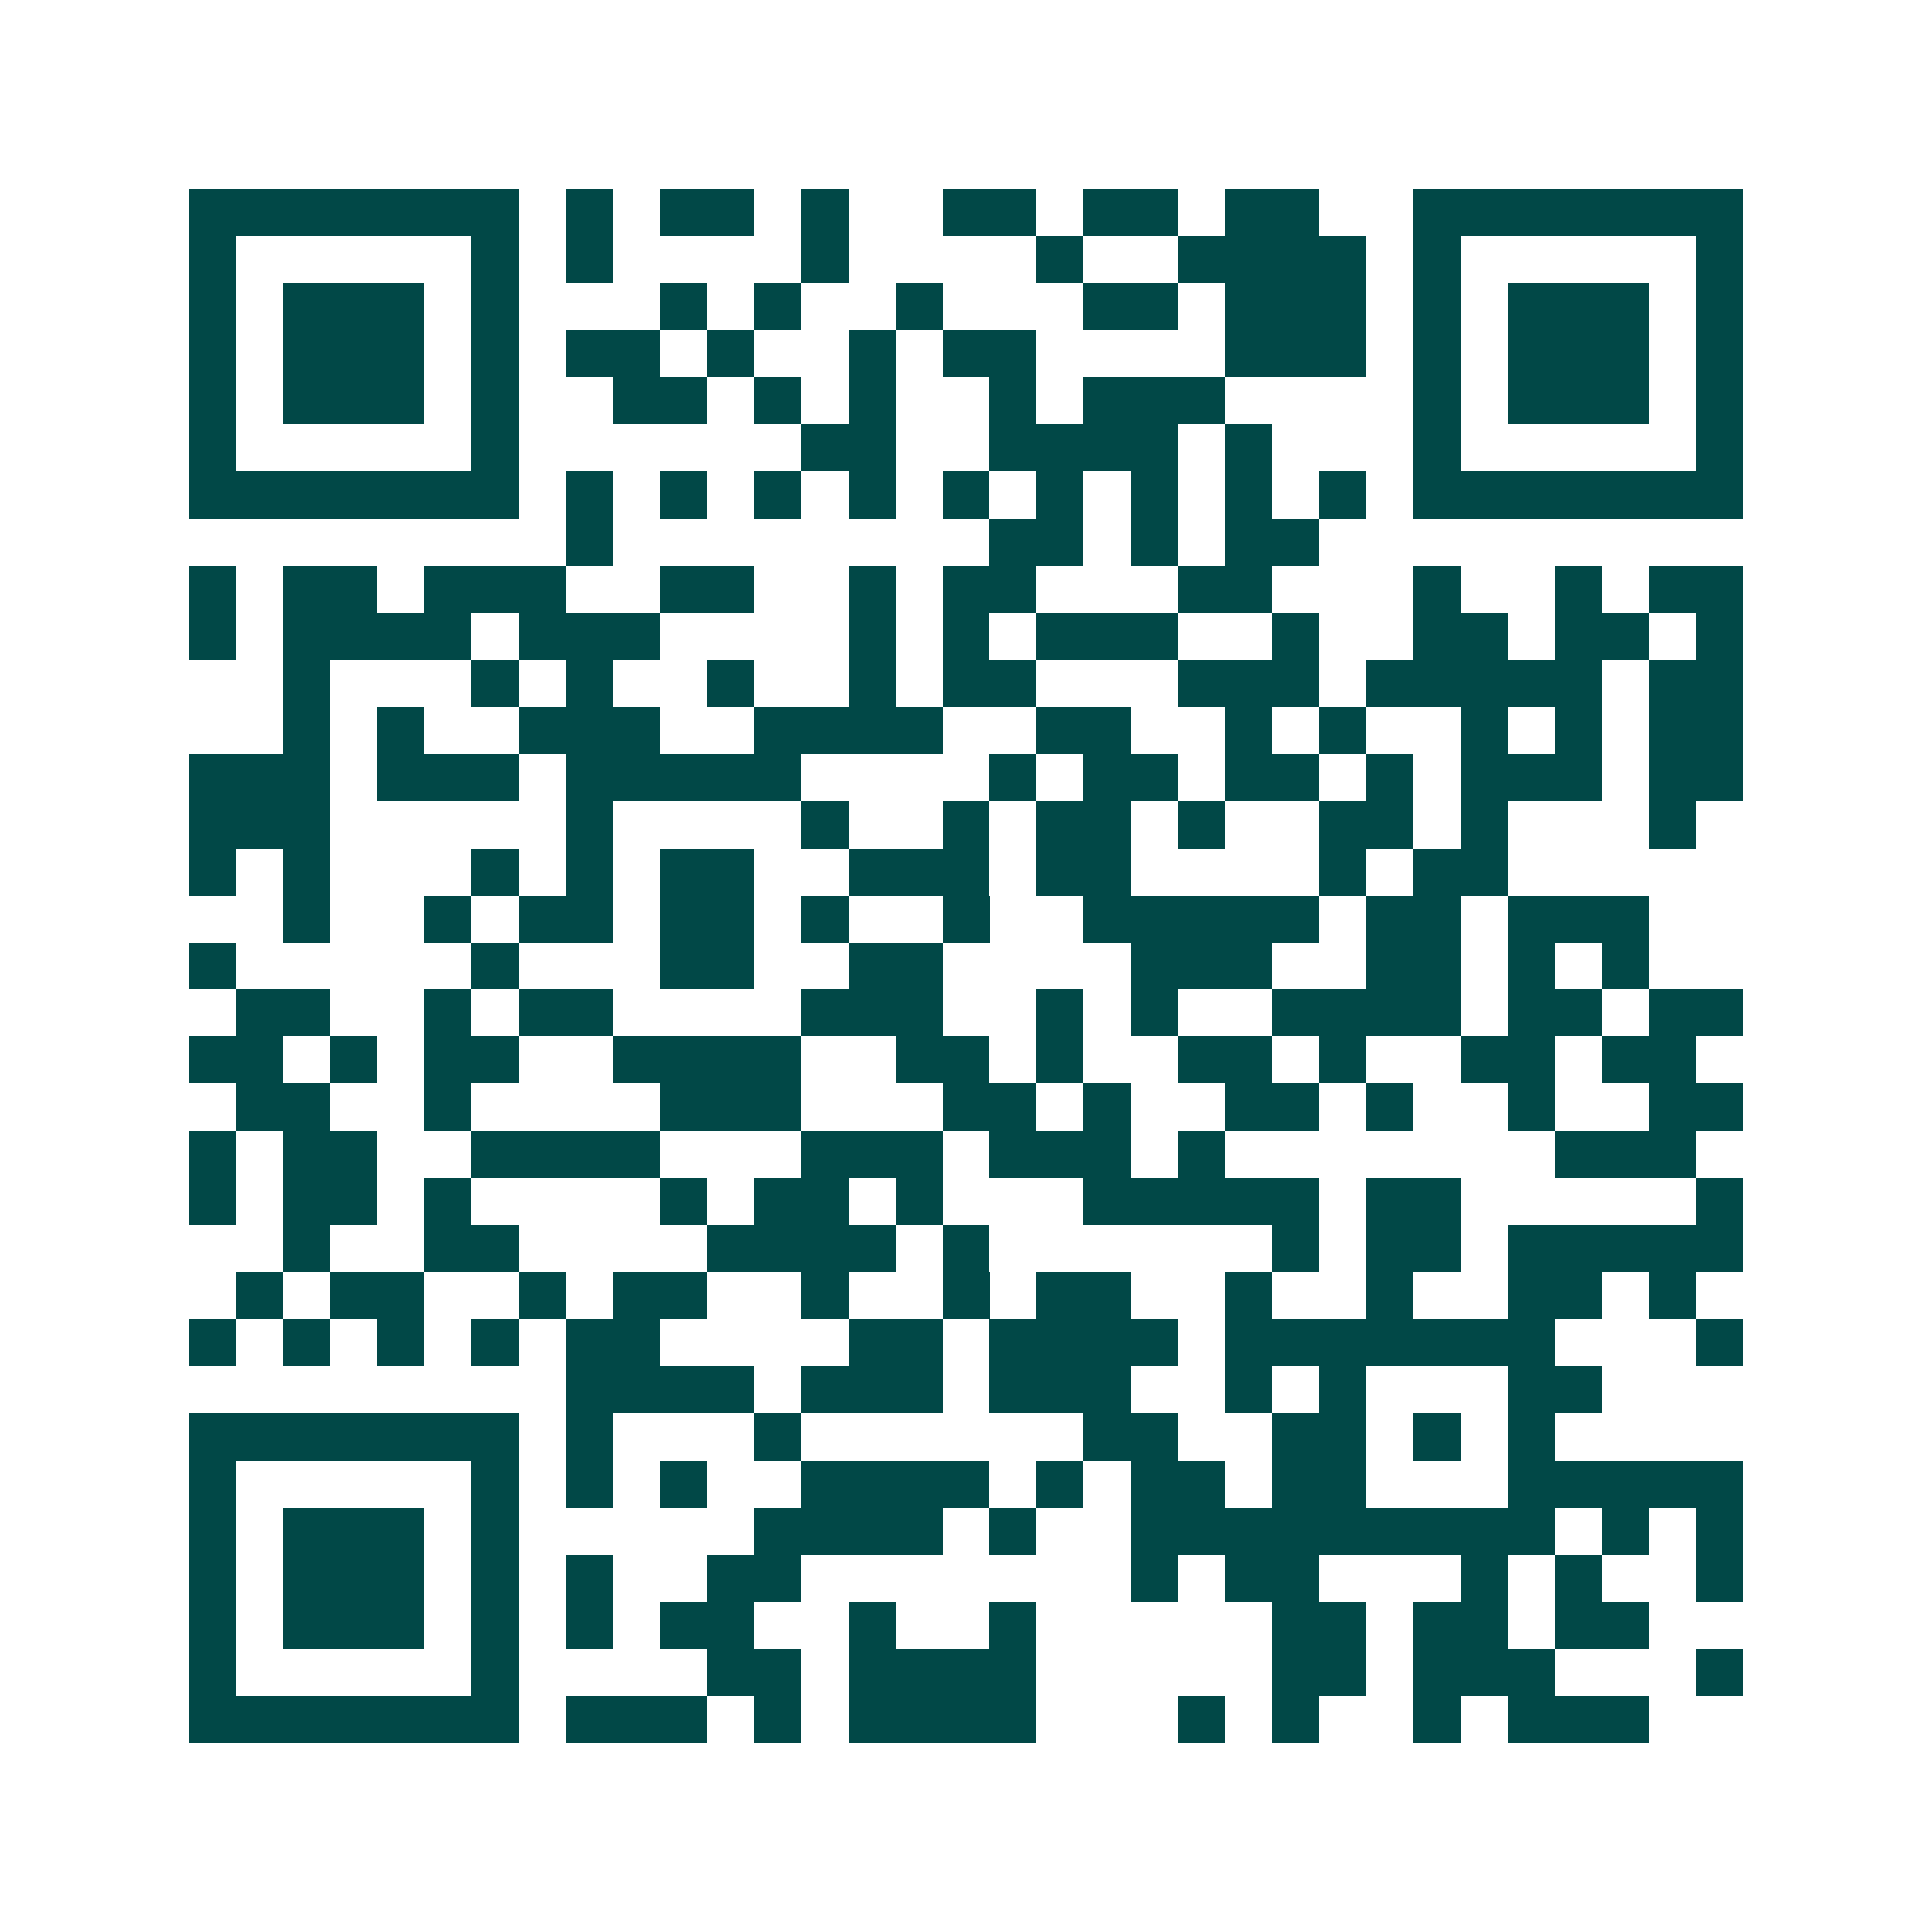 <svg xmlns="http://www.w3.org/2000/svg" width="200" height="200" viewBox="0 0 41 41" shape-rendering="crispEdges"><path fill="#ffffff" d="M0 0h41v41H0z"/><path stroke="#014847" d="M4 4.5h7m1 0h1m1 0h2m1 0h1m2 0h2m1 0h2m1 0h2m2 0h7M4 5.5h1m5 0h1m1 0h1m4 0h1m4 0h1m2 0h4m1 0h1m5 0h1M4 6.5h1m1 0h3m1 0h1m3 0h1m1 0h1m2 0h1m3 0h2m1 0h3m1 0h1m1 0h3m1 0h1M4 7.5h1m1 0h3m1 0h1m1 0h2m1 0h1m2 0h1m1 0h2m4 0h3m1 0h1m1 0h3m1 0h1M4 8.5h1m1 0h3m1 0h1m2 0h2m1 0h1m1 0h1m2 0h1m1 0h3m4 0h1m1 0h3m1 0h1M4 9.5h1m5 0h1m6 0h2m2 0h4m1 0h1m3 0h1m5 0h1M4 10.5h7m1 0h1m1 0h1m1 0h1m1 0h1m1 0h1m1 0h1m1 0h1m1 0h1m1 0h1m1 0h7M12 11.5h1m8 0h2m1 0h1m1 0h2M4 12.5h1m1 0h2m1 0h3m2 0h2m2 0h1m1 0h2m3 0h2m3 0h1m2 0h1m1 0h2M4 13.5h1m1 0h4m1 0h3m4 0h1m1 0h1m1 0h3m2 0h1m2 0h2m1 0h2m1 0h1M6 14.5h1m3 0h1m1 0h1m2 0h1m2 0h1m1 0h2m3 0h3m1 0h5m1 0h2M6 15.5h1m1 0h1m2 0h3m2 0h4m2 0h2m2 0h1m1 0h1m2 0h1m1 0h1m1 0h2M4 16.5h3m1 0h3m1 0h5m4 0h1m1 0h2m1 0h2m1 0h1m1 0h3m1 0h2M4 17.5h3m5 0h1m4 0h1m2 0h1m1 0h2m1 0h1m2 0h2m1 0h1m3 0h1M4 18.5h1m1 0h1m3 0h1m1 0h1m1 0h2m2 0h3m1 0h2m4 0h1m1 0h2M6 19.5h1m2 0h1m1 0h2m1 0h2m1 0h1m2 0h1m2 0h5m1 0h2m1 0h3M4 20.5h1m5 0h1m3 0h2m2 0h2m4 0h3m2 0h2m1 0h1m1 0h1M5 21.5h2m2 0h1m1 0h2m4 0h3m2 0h1m1 0h1m2 0h4m1 0h2m1 0h2M4 22.5h2m1 0h1m1 0h2m2 0h4m2 0h2m1 0h1m2 0h2m1 0h1m2 0h2m1 0h2M5 23.5h2m2 0h1m4 0h3m3 0h2m1 0h1m2 0h2m1 0h1m2 0h1m2 0h2M4 24.5h1m1 0h2m2 0h4m3 0h3m1 0h3m1 0h1m7 0h3M4 25.5h1m1 0h2m1 0h1m4 0h1m1 0h2m1 0h1m3 0h5m1 0h2m5 0h1M6 26.5h1m2 0h2m4 0h4m1 0h1m6 0h1m1 0h2m1 0h5M5 27.5h1m1 0h2m2 0h1m1 0h2m2 0h1m2 0h1m1 0h2m2 0h1m2 0h1m2 0h2m1 0h1M4 28.5h1m1 0h1m1 0h1m1 0h1m1 0h2m4 0h2m1 0h4m1 0h7m3 0h1M12 29.5h4m1 0h3m1 0h3m2 0h1m1 0h1m3 0h2M4 30.5h7m1 0h1m3 0h1m6 0h2m2 0h2m1 0h1m1 0h1M4 31.5h1m5 0h1m1 0h1m1 0h1m2 0h4m1 0h1m1 0h2m1 0h2m3 0h5M4 32.5h1m1 0h3m1 0h1m5 0h4m1 0h1m2 0h9m1 0h1m1 0h1M4 33.5h1m1 0h3m1 0h1m1 0h1m2 0h2m7 0h1m1 0h2m3 0h1m1 0h1m2 0h1M4 34.5h1m1 0h3m1 0h1m1 0h1m1 0h2m2 0h1m2 0h1m5 0h2m1 0h2m1 0h2M4 35.5h1m5 0h1m4 0h2m1 0h4m5 0h2m1 0h3m3 0h1M4 36.5h7m1 0h3m1 0h1m1 0h4m3 0h1m1 0h1m2 0h1m1 0h3"/></svg>

